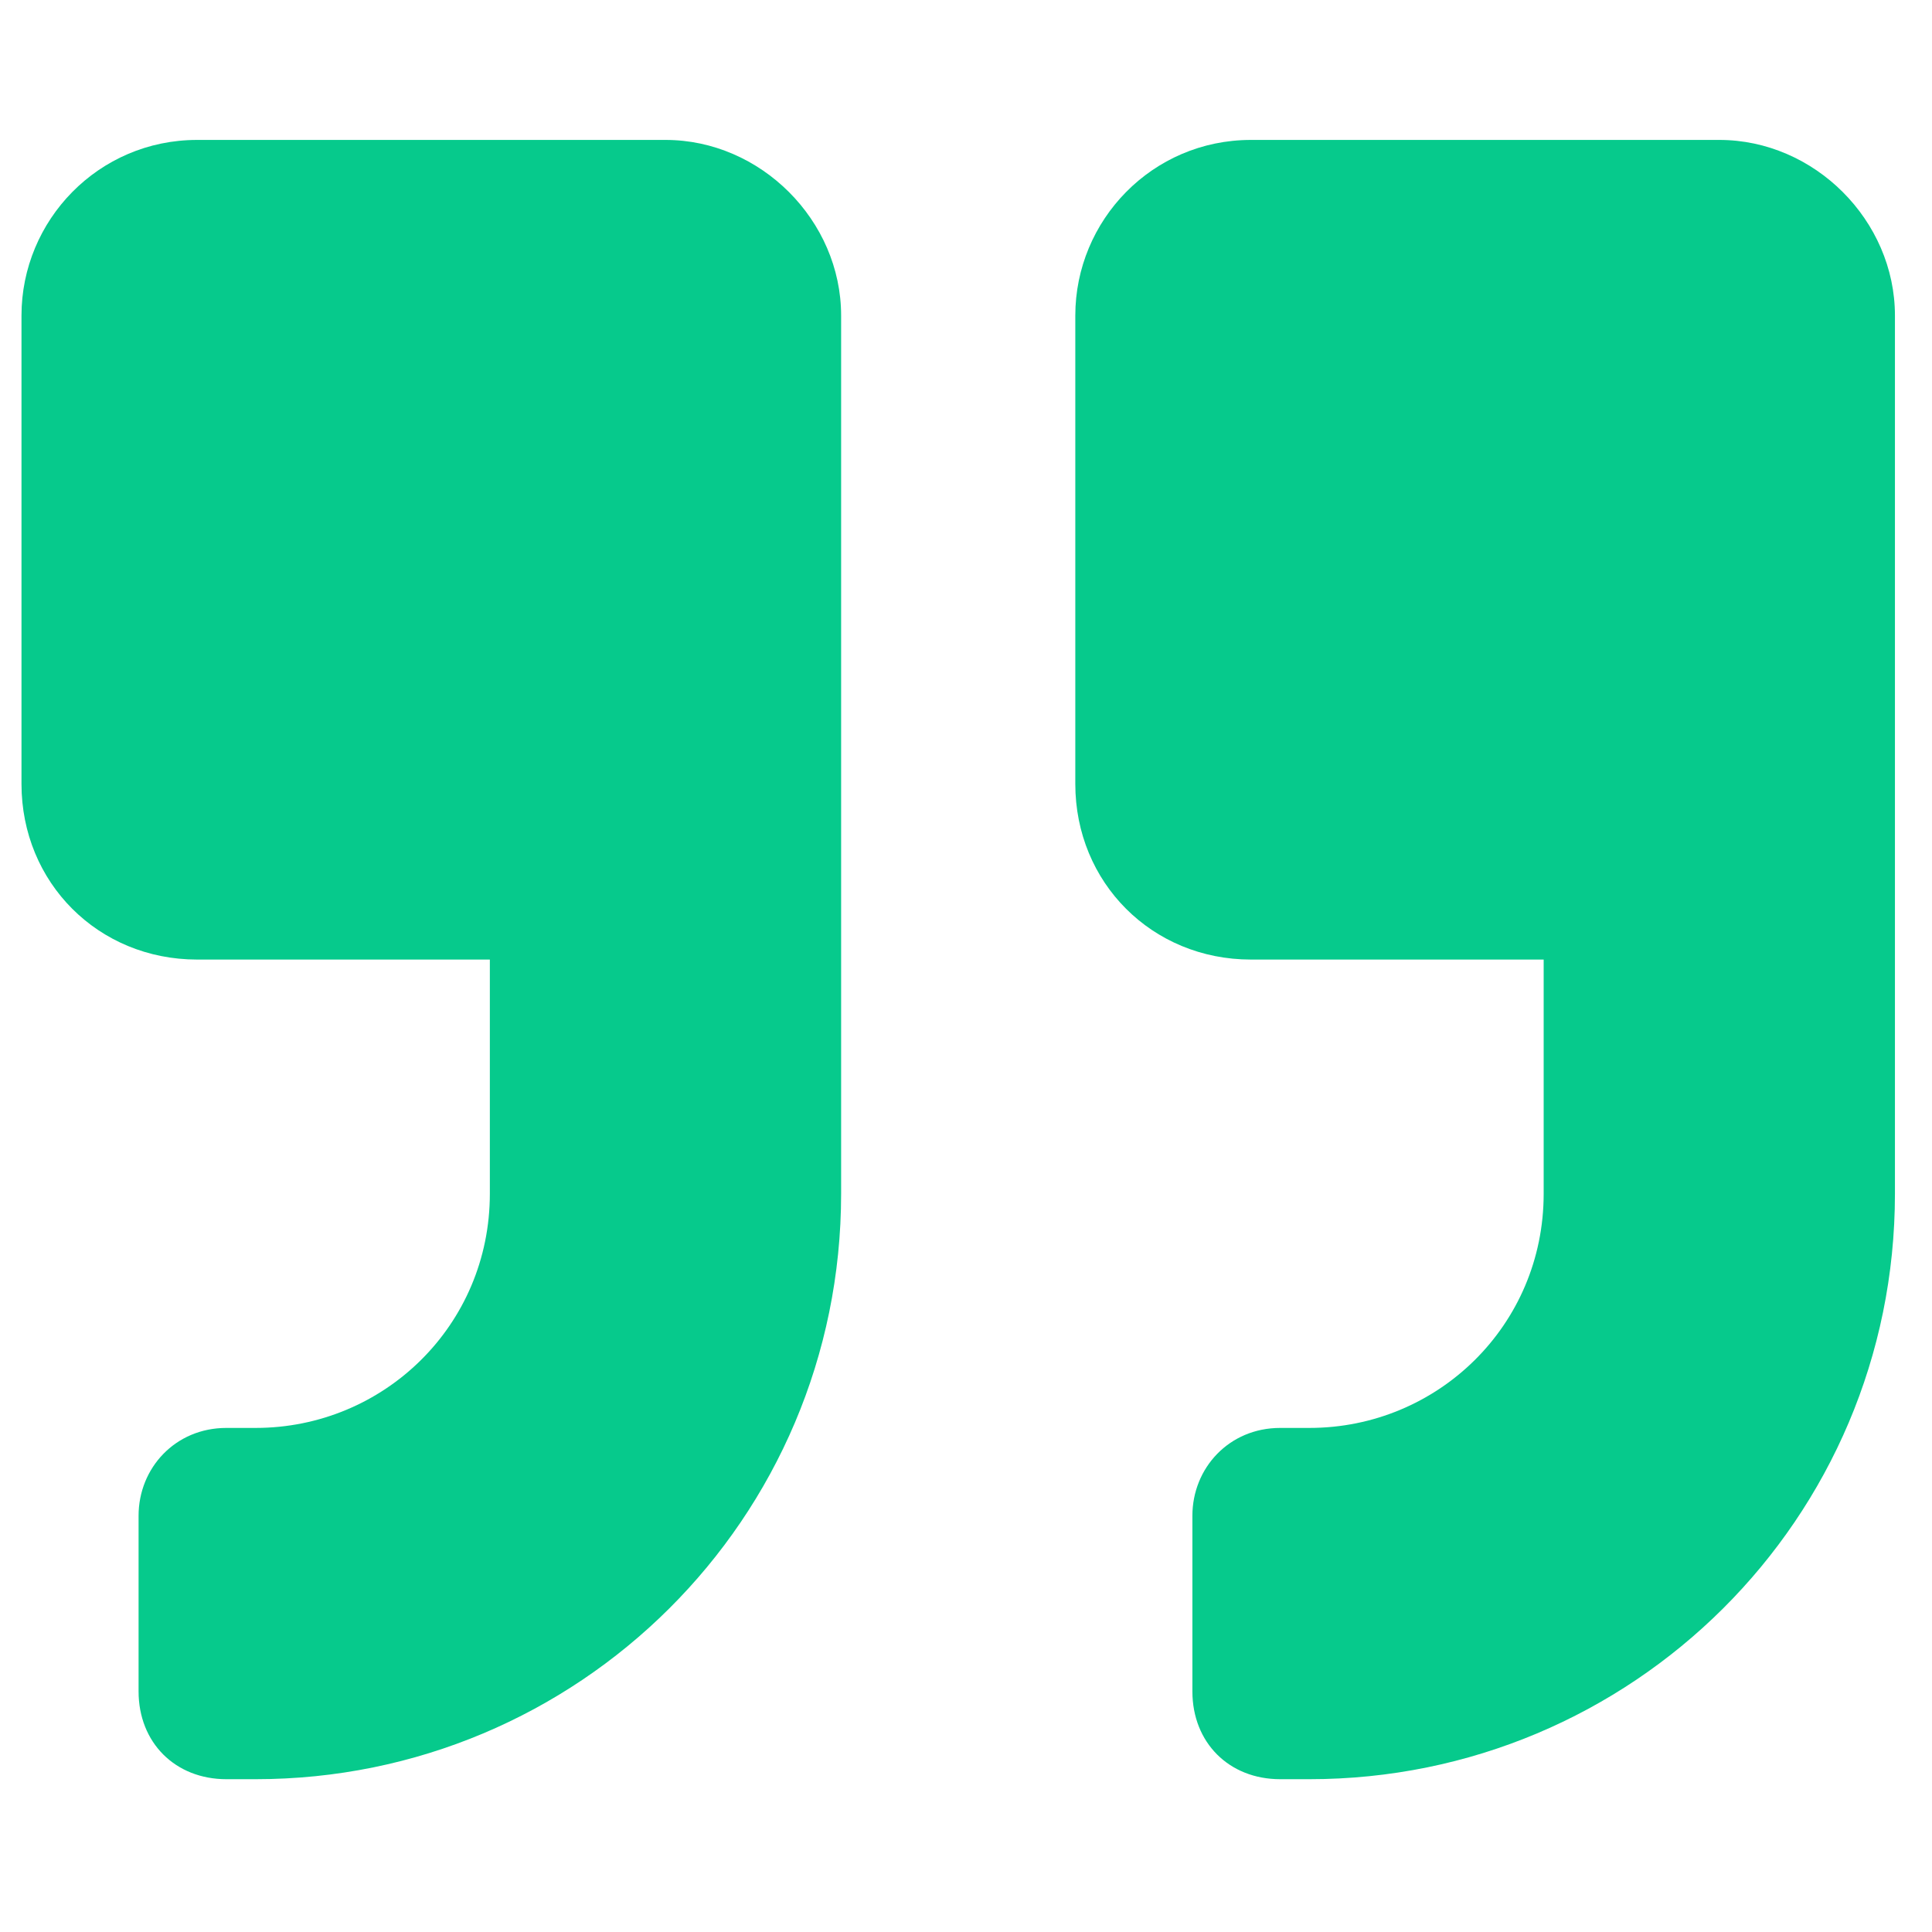 <svg xmlns="http://www.w3.org/2000/svg" width="33" height="33" viewBox="0 0 33 33" fill="none"><path d="M29.367 2.39C30.992 2.39 32.367 3.765 32.367 5.39V20.39C32.367 25.952 27.867 30.39 22.367 30.39H21.867C20.992 30.39 20.367 29.765 20.367 28.89V25.89C20.367 25.077 20.992 24.39 21.867 24.39H22.367C24.554 24.39 26.367 22.64 26.367 20.39V16.39H21.367C19.679 16.39 18.367 15.077 18.367 13.39V5.39C18.367 3.765 19.679 2.39 21.367 2.39H29.367ZM11.367 2.39C12.992 2.39 14.367 3.765 14.367 5.39V20.39C14.367 25.952 9.867 30.39 4.367 30.39H3.867C2.992 30.39 2.367 29.765 2.367 28.89V25.89C2.367 25.077 2.992 24.39 3.867 24.39H4.367C6.554 24.39 8.367 22.64 8.367 20.39V16.39H3.367C1.679 16.39 0.367 15.077 0.367 13.39V5.39C0.367 3.765 1.679 2.39 3.367 2.39H11.367Z" fill="#06CA8C"></path></svg>